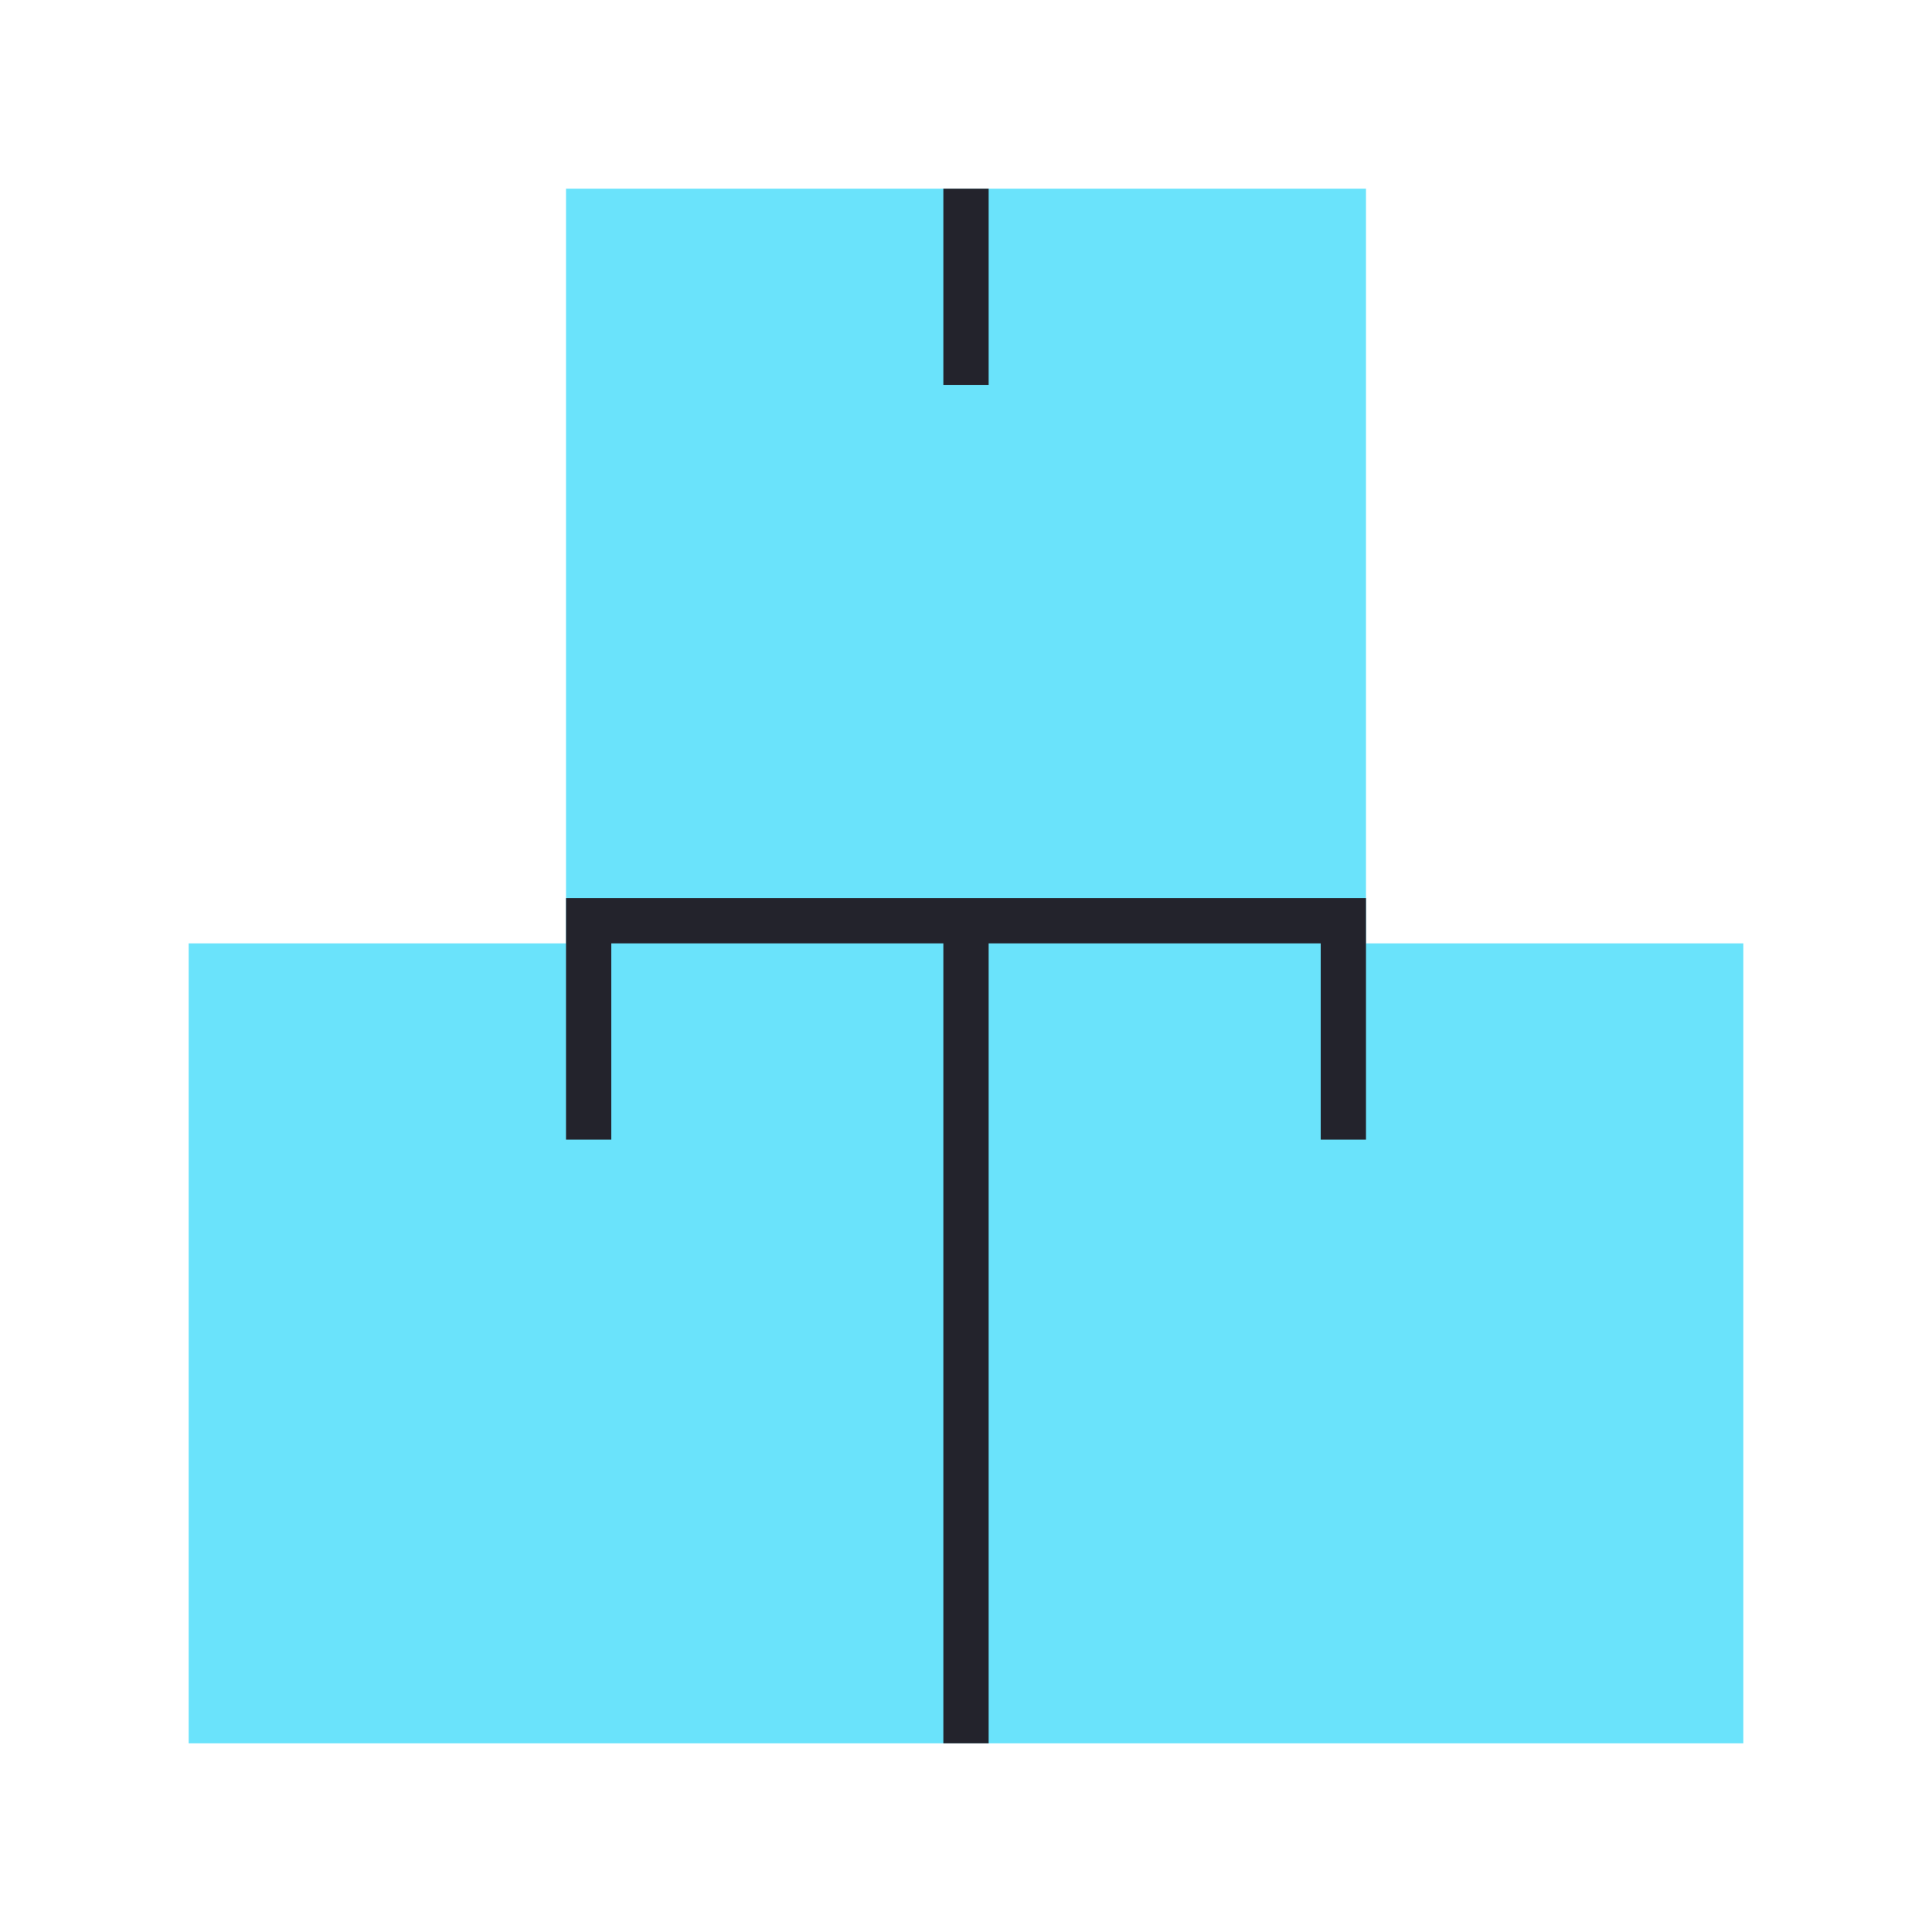 <svg xmlns="http://www.w3.org/2000/svg" width="64" height="64" viewBox="0 0 64 64" fill="none">
  <path d="M44.5 7H19.5V32H7V57H32H57V32H44.5V7Z" fill="#6AE3FB" stroke="#6AE3FB" stroke-width="1.5" stroke-linecap="square"/>
  <path d="M32 57V30.5M32 30.5H19.5V37M32 30.5H44.5V37M32 7V12" stroke="#23232C" stroke-width="1.5" stroke-linecap="square"/>
</svg>